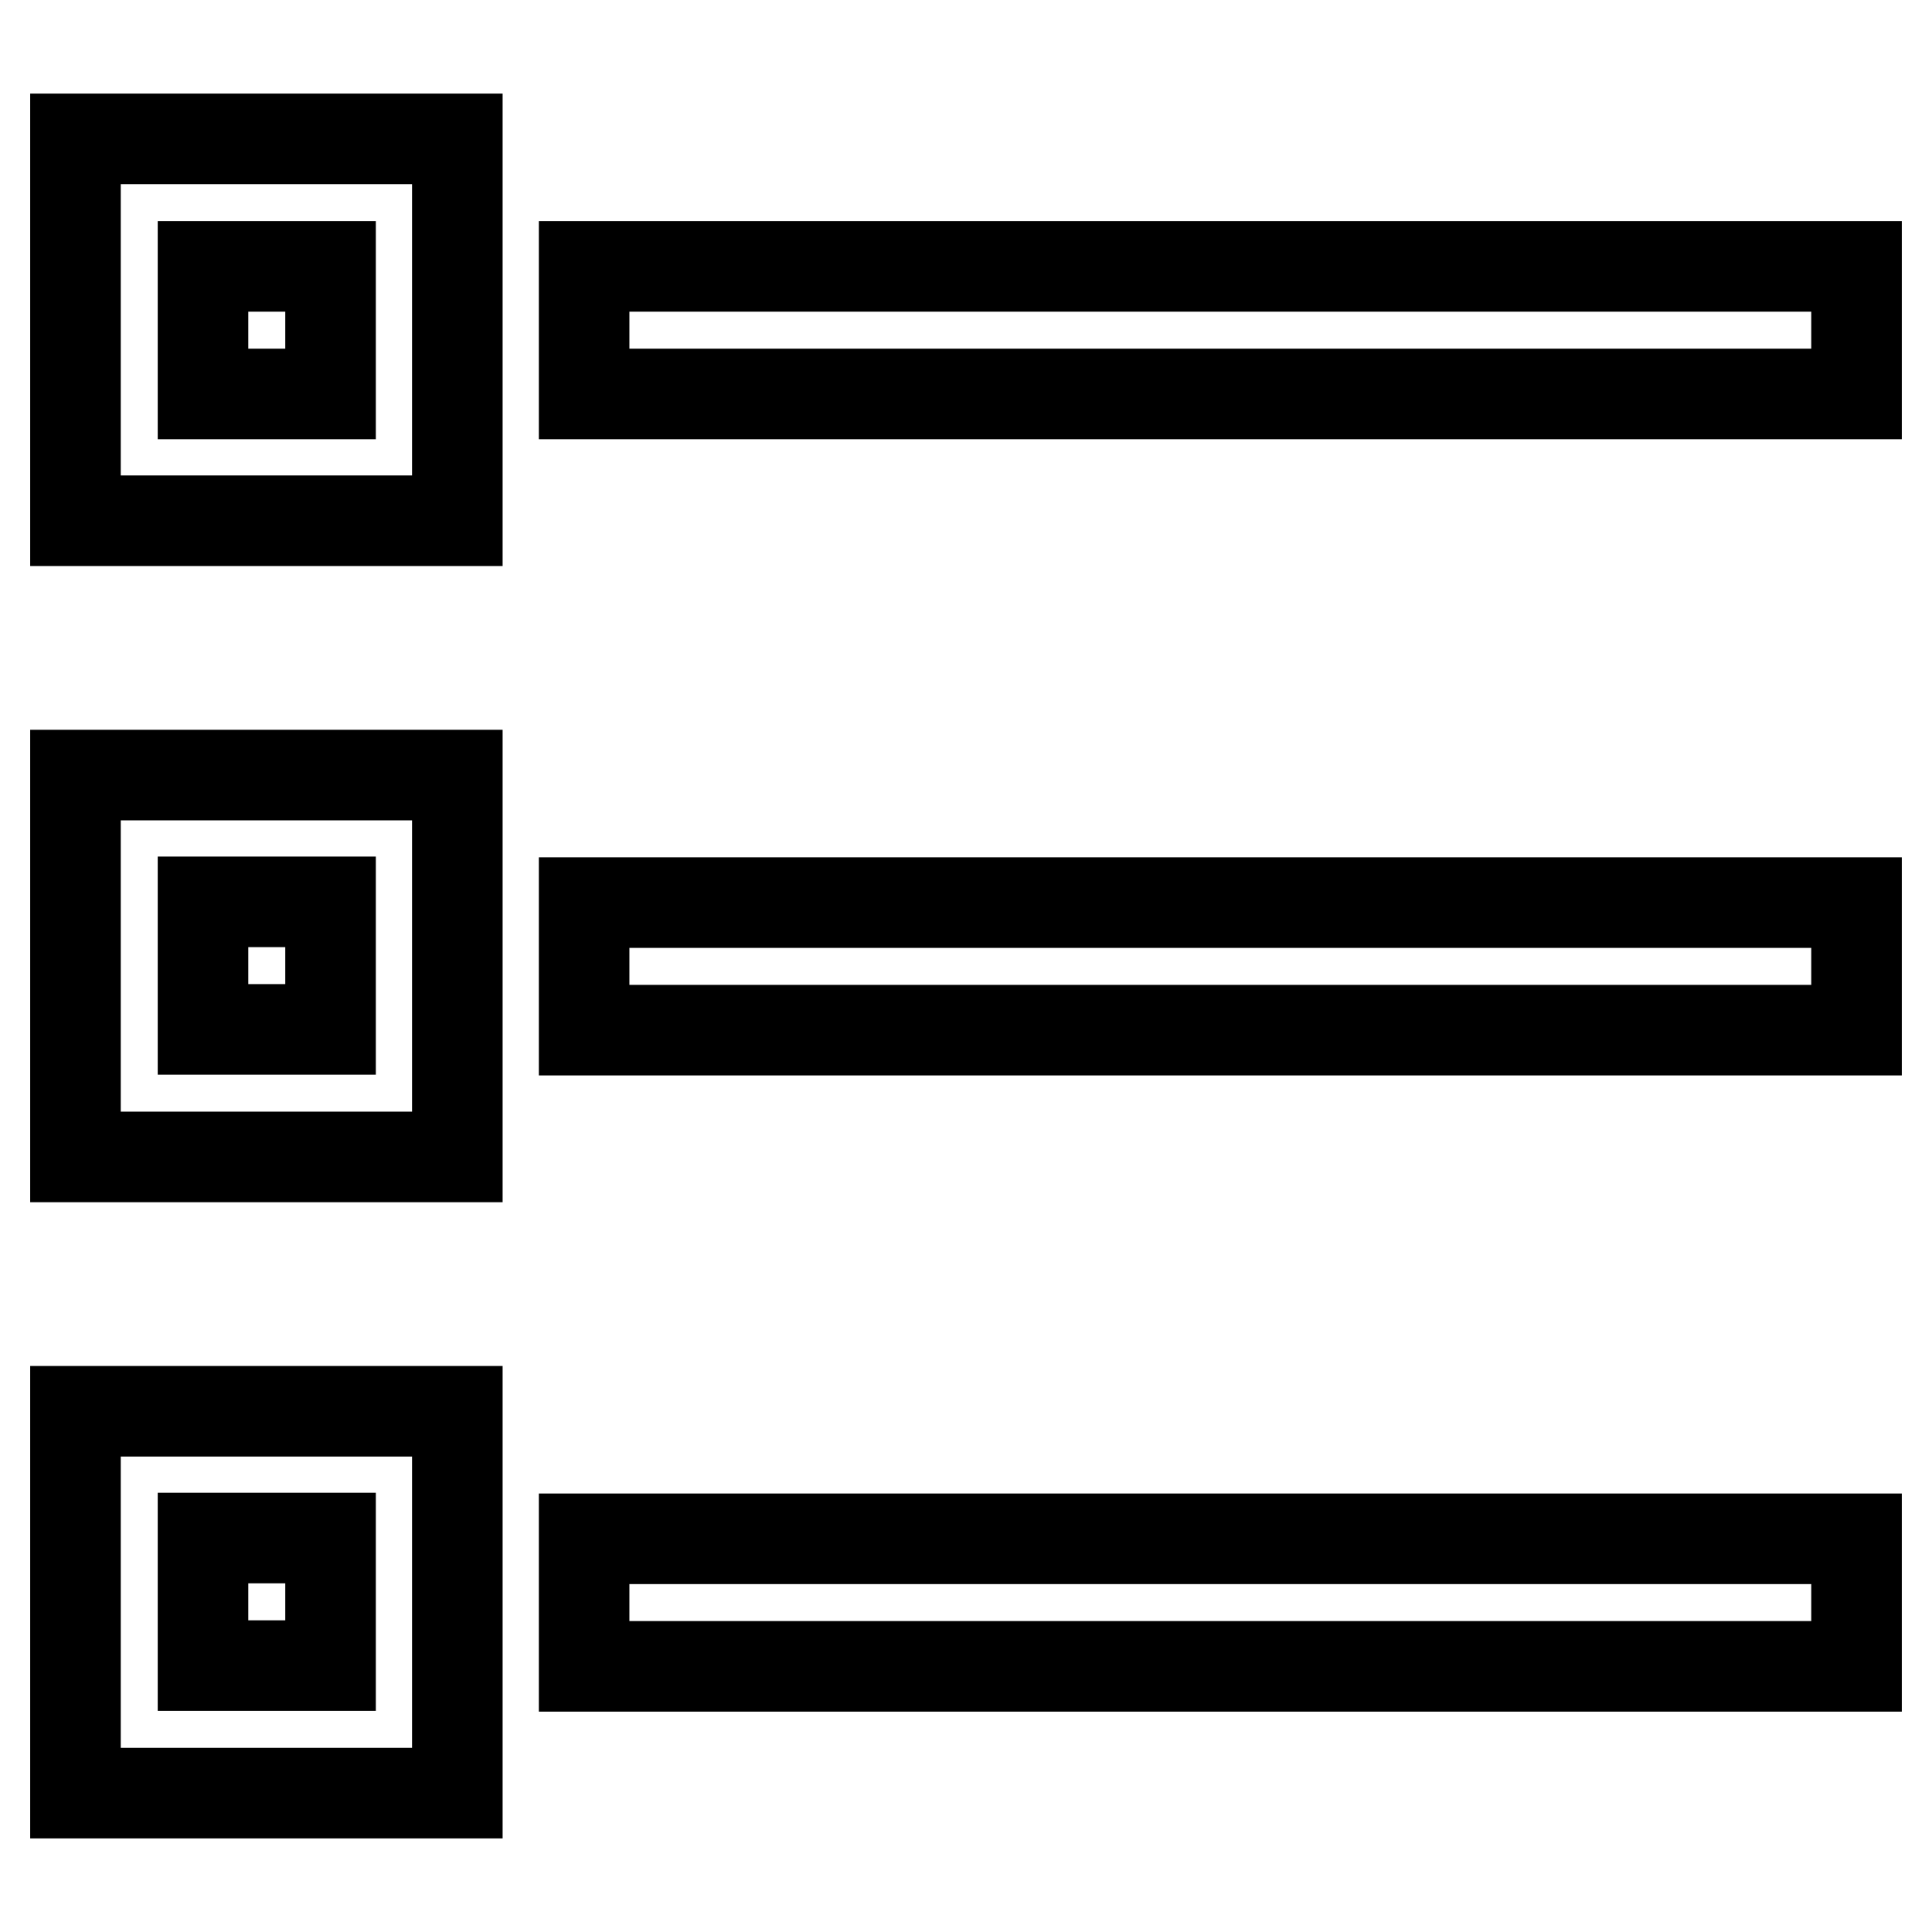 <?xml version="1.0" encoding="utf-8"?>
<!-- Svg Vector Icons : http://www.onlinewebfonts.com/icon -->
<!DOCTYPE svg PUBLIC "-//W3C//DTD SVG 1.1//EN" "http://www.w3.org/Graphics/SVG/1.1/DTD/svg11.dtd">
<svg version="1.1" xmlns="http://www.w3.org/2000/svg" xmlns:xlink="http://www.w3.org/1999/xlink" x="0px" y="0px" viewBox="0 0 256 256" enable-background="new 0 0 256 256" xml:space="preserve">
<g> <path stroke-width="12" fill-opacity="0" stroke="#000000"  d="M60.6,18.4H10V69h50.6V18.4z M26.9,52.1V35.3h16.9v16.9H26.9z M60.6,102.7H10v50.6h50.6V102.7z M26.9,136.4 v-16.9h16.9v16.9H26.9z M60.6,187H10v50.6h50.6V187z M26.9,220.7v-16.9h16.9v16.9H26.9z M246,35.3H77.4v16.9H246V35.3z M246,119.6 H77.4v16.9H246V119.6z M246,203.9H77.4v16.9H246V203.9z"/></g>
</svg>